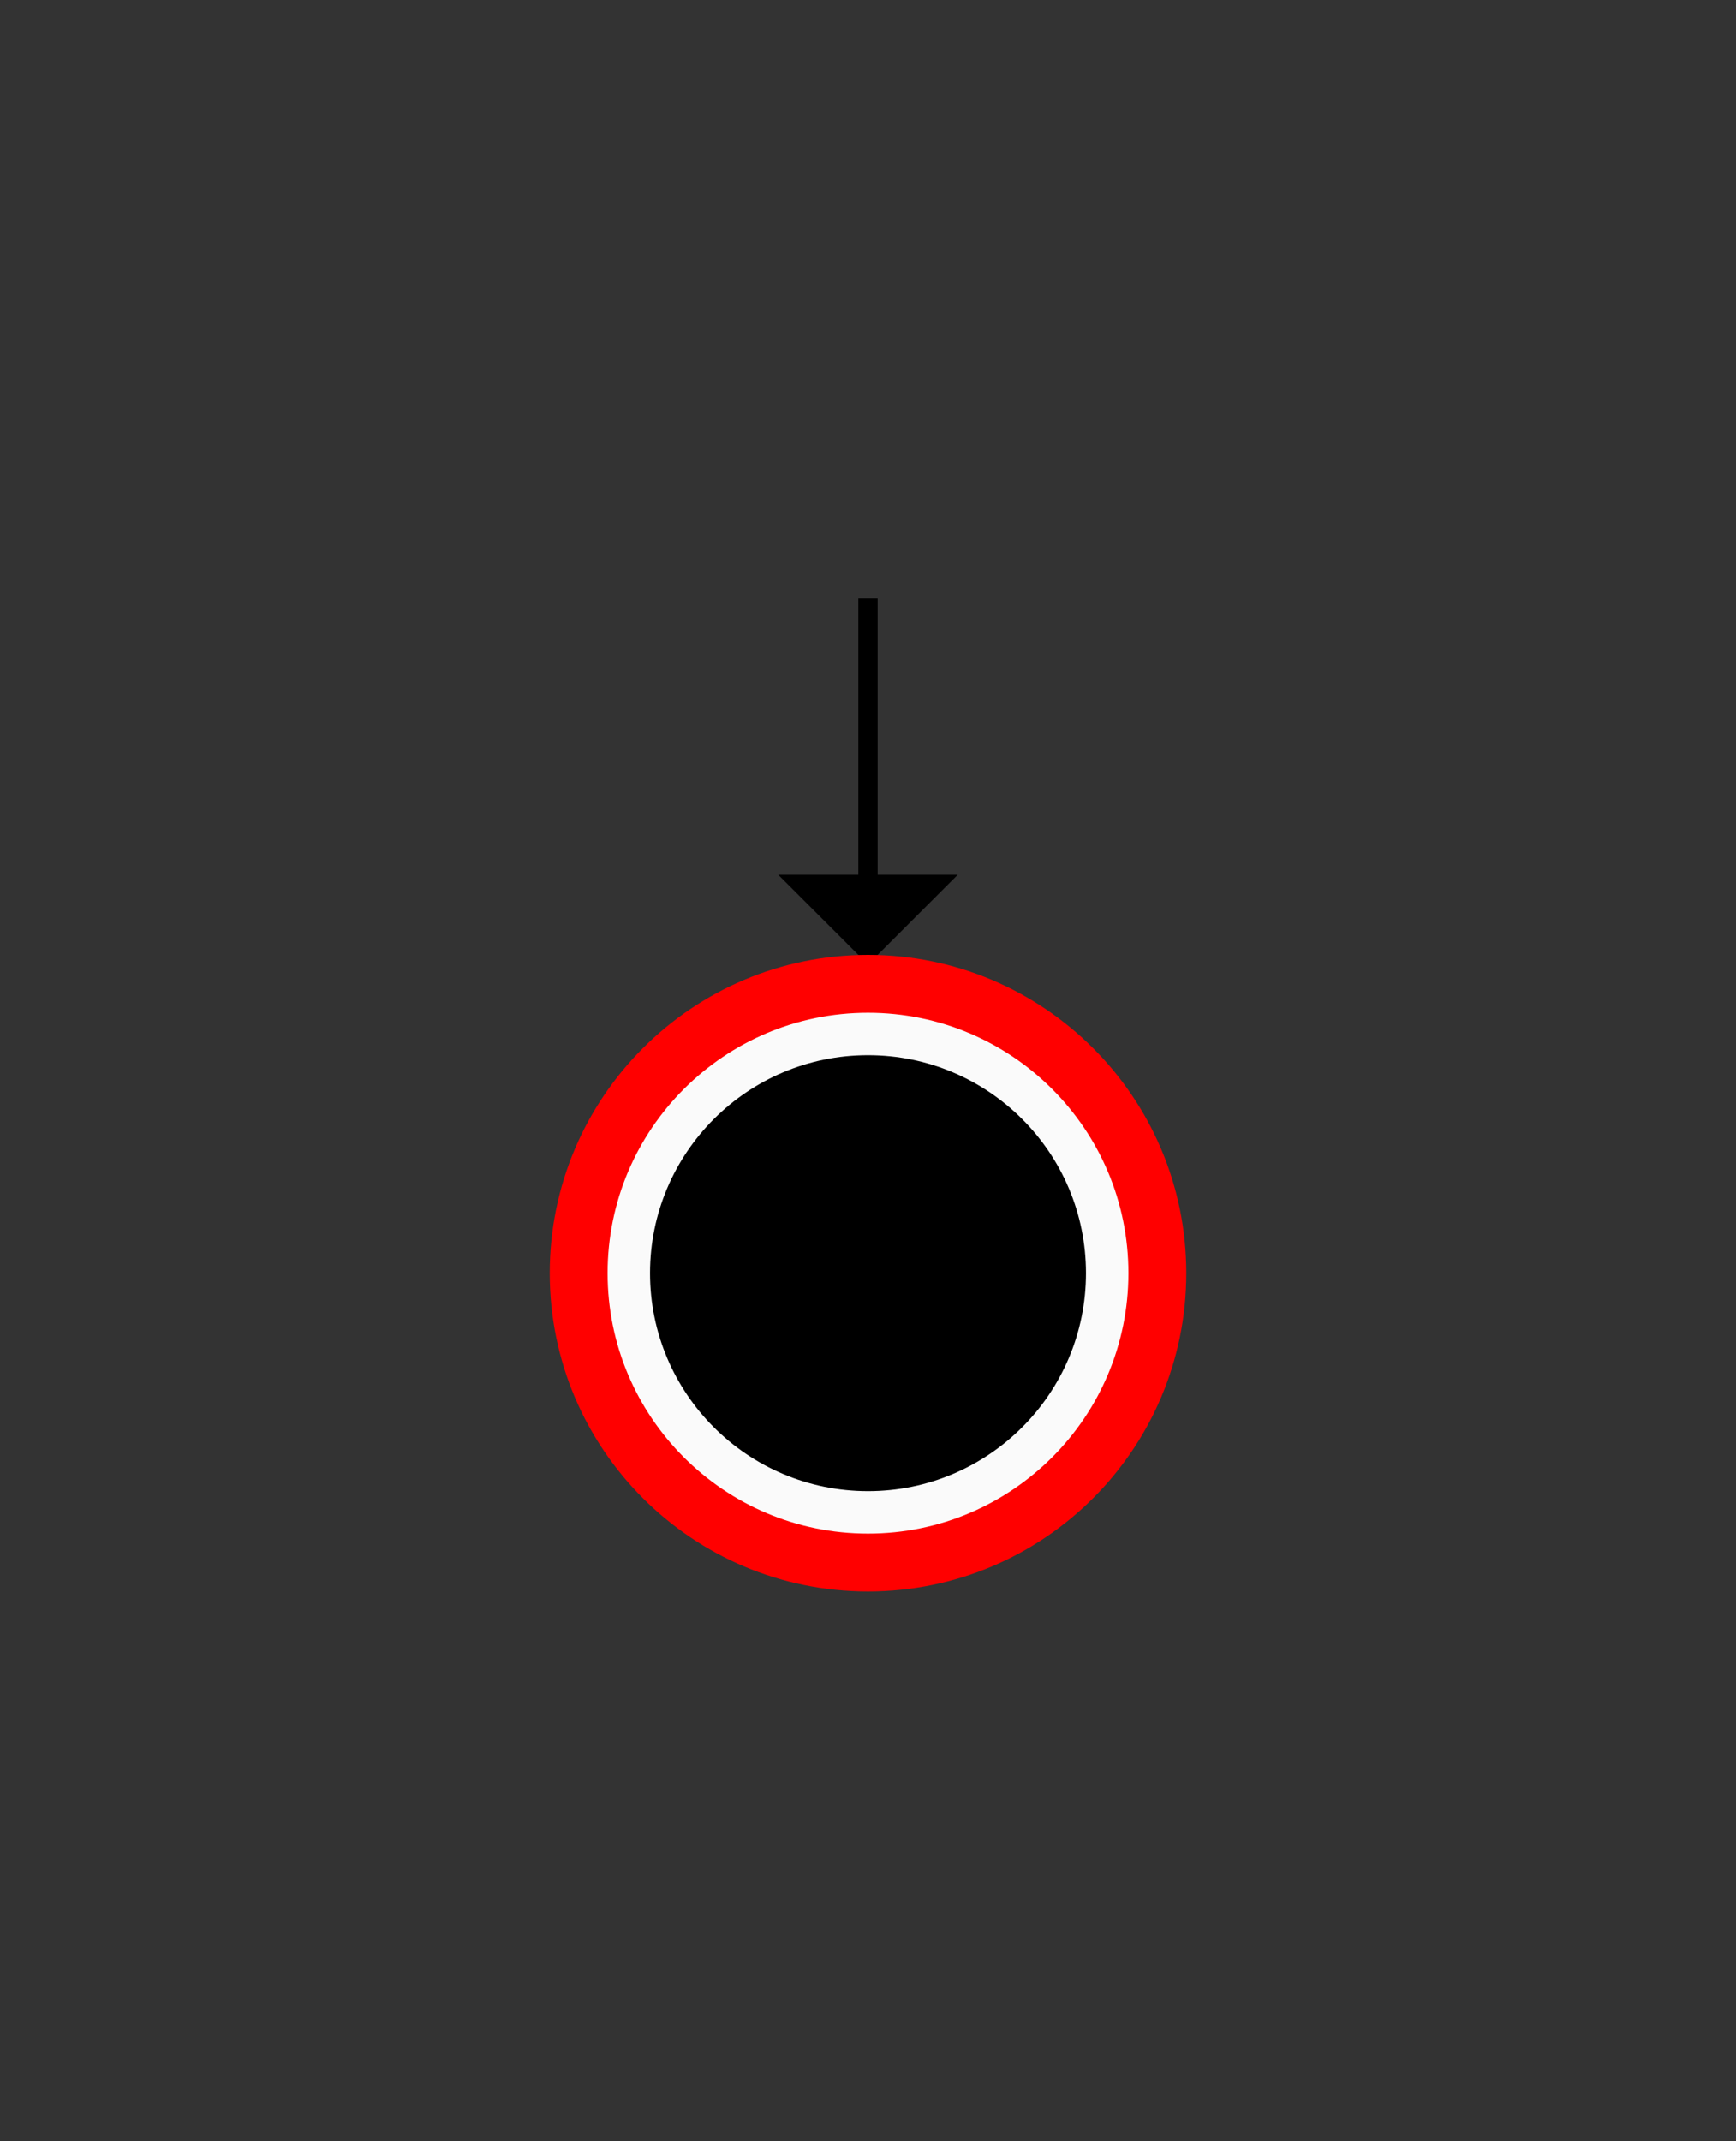 <svg xmlns="http://www.w3.org/2000/svg" width="90px" height="111px" viewBox="0 0 90 111" xmlns:xlink="http://www.w3.org/1999/xlink" style="overflow: hidden; display: block; width: 90px; height: 111px;"><rect x="0" y="0" width="90" height="111" fill="#333333" stroke="none"/><defs><path fill="rgb(0,0,0)" stroke="rgb(0,0,0)" d="M 5,-5 L 0,0 L 5,5 Z" fill-opacity="1" stroke-opacity="1" stroke-width="1" stroke-linecap="butt" stroke-linejoin="miter" stroke-miterlimit="10" id="ygc357_0"/></defs><g style="pointer-events:visiblePainted" transform="translate(-5 30)" image-rendering="auto" shape-rendering="auto"><g><path fill="none" stroke="rgb(0,0,0)" d="M 50,1 L 50,16.25" stroke-opacity="1" stroke-width="1" stroke-linecap="butt" stroke-linejoin="miter" stroke-miterlimit="10"/><use xlink:href="#ygc357_0" transform="matrix(0 -0.75 0.75 0 50 19.47)" style="pointer-events: none;"/></g><g><path d="M 50,1 C 49.724,1 49.5,0.776 49.5,0.5 C 49.5,0.224 49.724,0 50,0 C 50.276,0 50.5,0.224 50.5,0.5 C 50.5,0.776 50.276,1 50,1 Z" stroke="rgb(0,0,0)" stroke-opacity="0" stroke-width="1" stroke-linecap="butt" stroke-linejoin="miter" stroke-miterlimit="10" fill="rgb(210,222,238)" fill-opacity="0"/></g><g transform="translate(35 21)"><g transform="translate(0 0)"><path d="M 15,30 C 6.716,30 0,23.284 0,15 C 0,6.716 6.716,0 15,0 C 23.284,0 30,6.716 30,15 C 30,23.284 23.284,30 15,30 Z" stroke="rgb(255,0,0)" stroke-opacity="1" stroke-width="3" stroke-linecap="butt" stroke-linejoin="miter" stroke-miterlimit="10" fill="rgb(250,250,250)" fill-opacity="1" transform="translate(0 0)"/><path d="M 10.8,21.6 C 4.835,21.6 0,16.765 0,10.8 C 0,4.835 4.835,0 10.8,0 C 16.765,0 21.6,4.835 21.6,10.8 C 21.6,16.765 16.765,21.6 10.8,21.6 Z" stroke="rgb(0,0,0)" stroke-opacity="1" stroke-width="1" stroke-linecap="butt" stroke-linejoin="miter" stroke-miterlimit="10" fill="rgb(0,0,0)" fill-opacity="1" transform="translate(4.2 4.2)"/></g></g></g></svg>